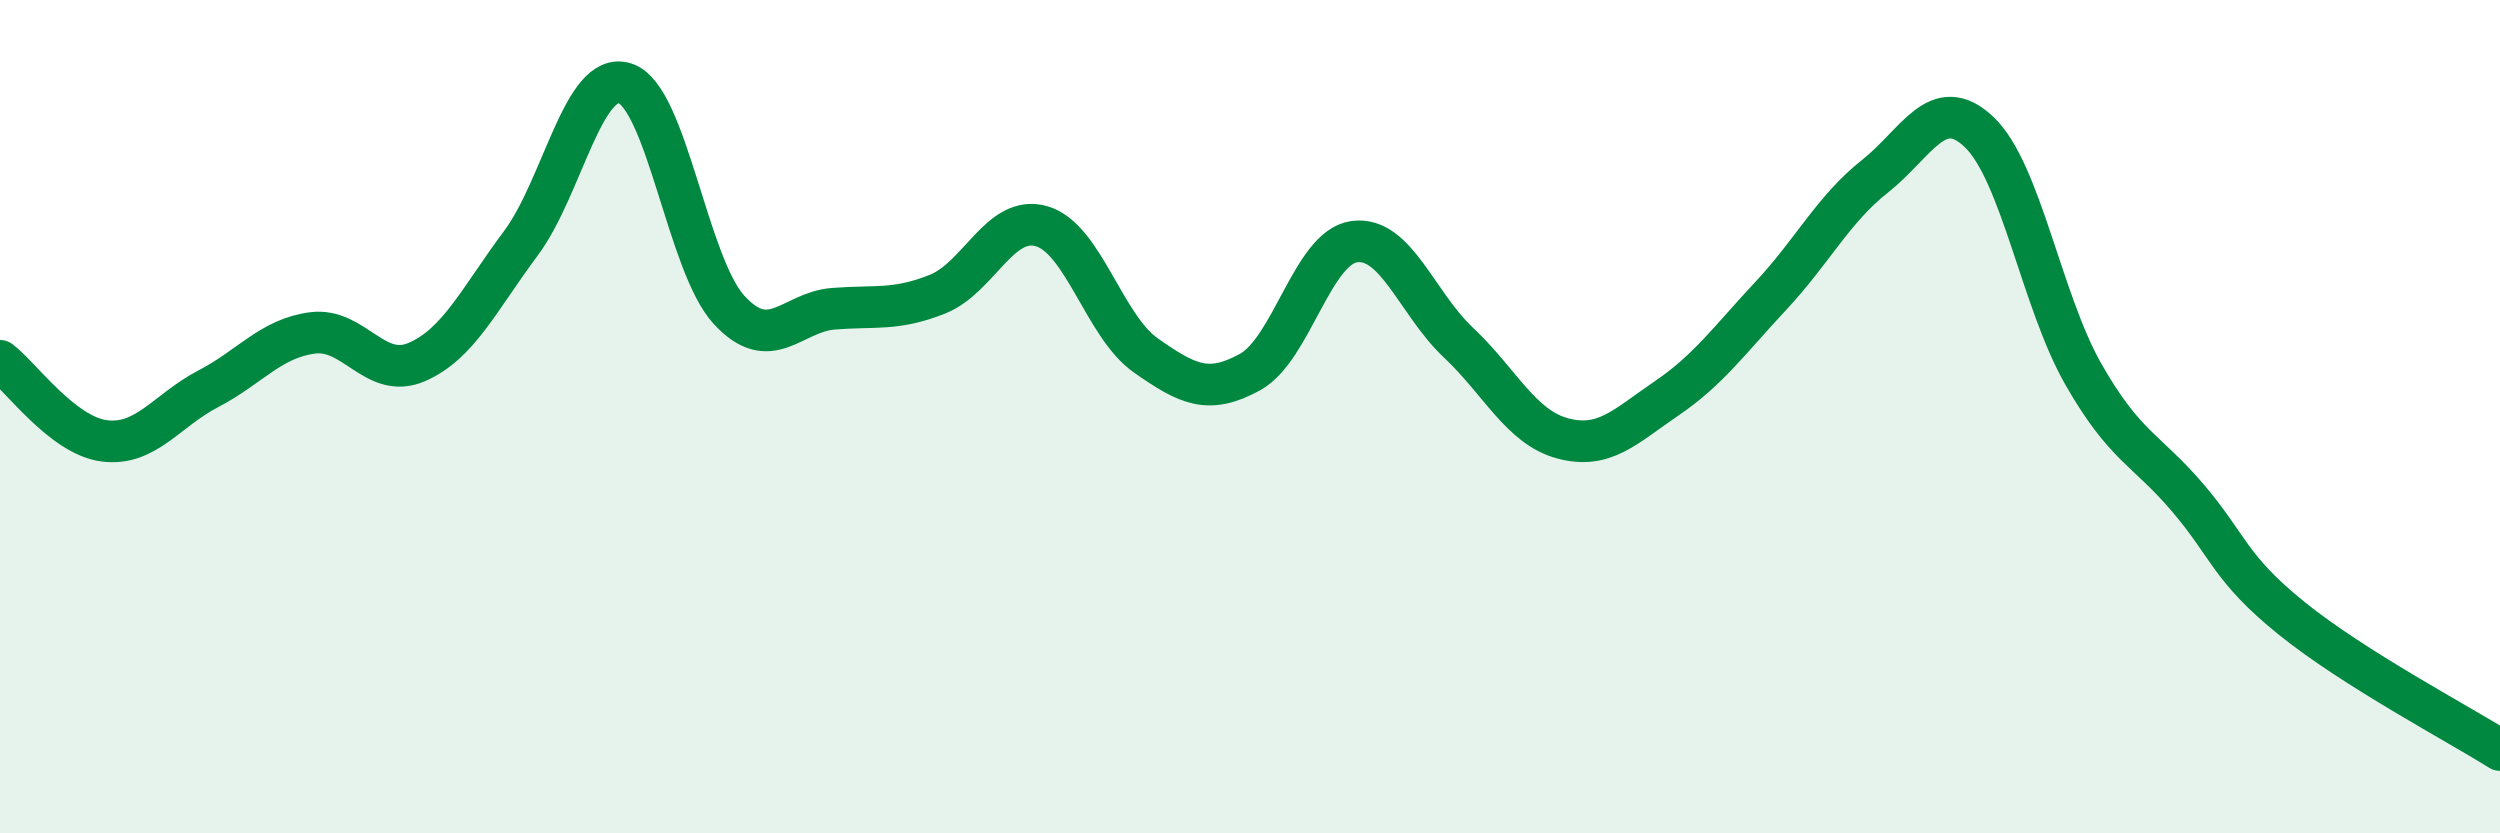 
    <svg width="60" height="20" viewBox="0 0 60 20" xmlns="http://www.w3.org/2000/svg">
      <path
        d="M 0,8.66 C 0.5,9.04 1.5,10.45 2.5,10.58 C 3.5,10.71 4,9.85 5,9.33 C 6,8.81 6.5,8.12 7.5,7.99 C 8.5,7.86 9,9.12 10,8.69 C 11,8.26 11.5,7.18 12.5,5.84 C 13.5,4.5 14,1.68 15,2 C 16,2.32 16.5,6.36 17.5,7.44 C 18.5,8.52 19,7.49 20,7.41 C 21,7.33 21.5,7.46 22.5,7.06 C 23.5,6.66 24,5.14 25,5.43 C 26,5.72 26.5,7.83 27.5,8.53 C 28.5,9.23 29,9.48 30,8.93 C 31,8.38 31.5,5.94 32.5,5.8 C 33.5,5.66 34,7.28 35,8.22 C 36,9.16 36.5,10.25 37.5,10.52 C 38.5,10.79 39,10.24 40,9.56 C 41,8.88 41.5,8.17 42.5,7.1 C 43.5,6.03 44,5.02 45,4.23 C 46,3.44 46.5,2.22 47.5,3.17 C 48.5,4.12 49,7.23 50,8.98 C 51,10.73 51.5,10.77 52.5,11.94 C 53.5,13.11 53.5,13.63 55,14.84 C 56.5,16.05 59,17.37 60,18L60 20L0 20Z"
        fill="#008740"
        opacity="0.1"
        stroke-linecap="round"
        stroke-linejoin="round"
      />
      <path
        d="M 0,8.66 C 0.5,9.04 1.5,10.45 2.5,10.58 C 3.5,10.71 4,9.85 5,9.33 C 6,8.81 6.5,8.12 7.5,7.99 C 8.5,7.86 9,9.12 10,8.69 C 11,8.26 11.5,7.18 12.5,5.84 C 13.5,4.5 14,1.68 15,2 C 16,2.32 16.5,6.36 17.5,7.44 C 18.5,8.52 19,7.49 20,7.41 C 21,7.33 21.5,7.46 22.5,7.06 C 23.5,6.66 24,5.14 25,5.43 C 26,5.72 26.5,7.83 27.5,8.53 C 28.5,9.23 29,9.48 30,8.93 C 31,8.38 31.5,5.94 32.5,5.8 C 33.5,5.66 34,7.28 35,8.22 C 36,9.16 36.5,10.25 37.5,10.52 C 38.5,10.79 39,10.24 40,9.56 C 41,8.88 41.5,8.17 42.5,7.1 C 43.5,6.03 44,5.02 45,4.23 C 46,3.44 46.5,2.22 47.5,3.17 C 48.5,4.12 49,7.23 50,8.98 C 51,10.73 51.5,10.77 52.5,11.94 C 53.5,13.11 53.5,13.63 55,14.84 C 56.5,16.05 59,17.37 60,18"
        stroke="#008740"
        stroke-width="1"
        fill="none"
        stroke-linecap="round"
        stroke-linejoin="round"
      />
    </svg>
  
